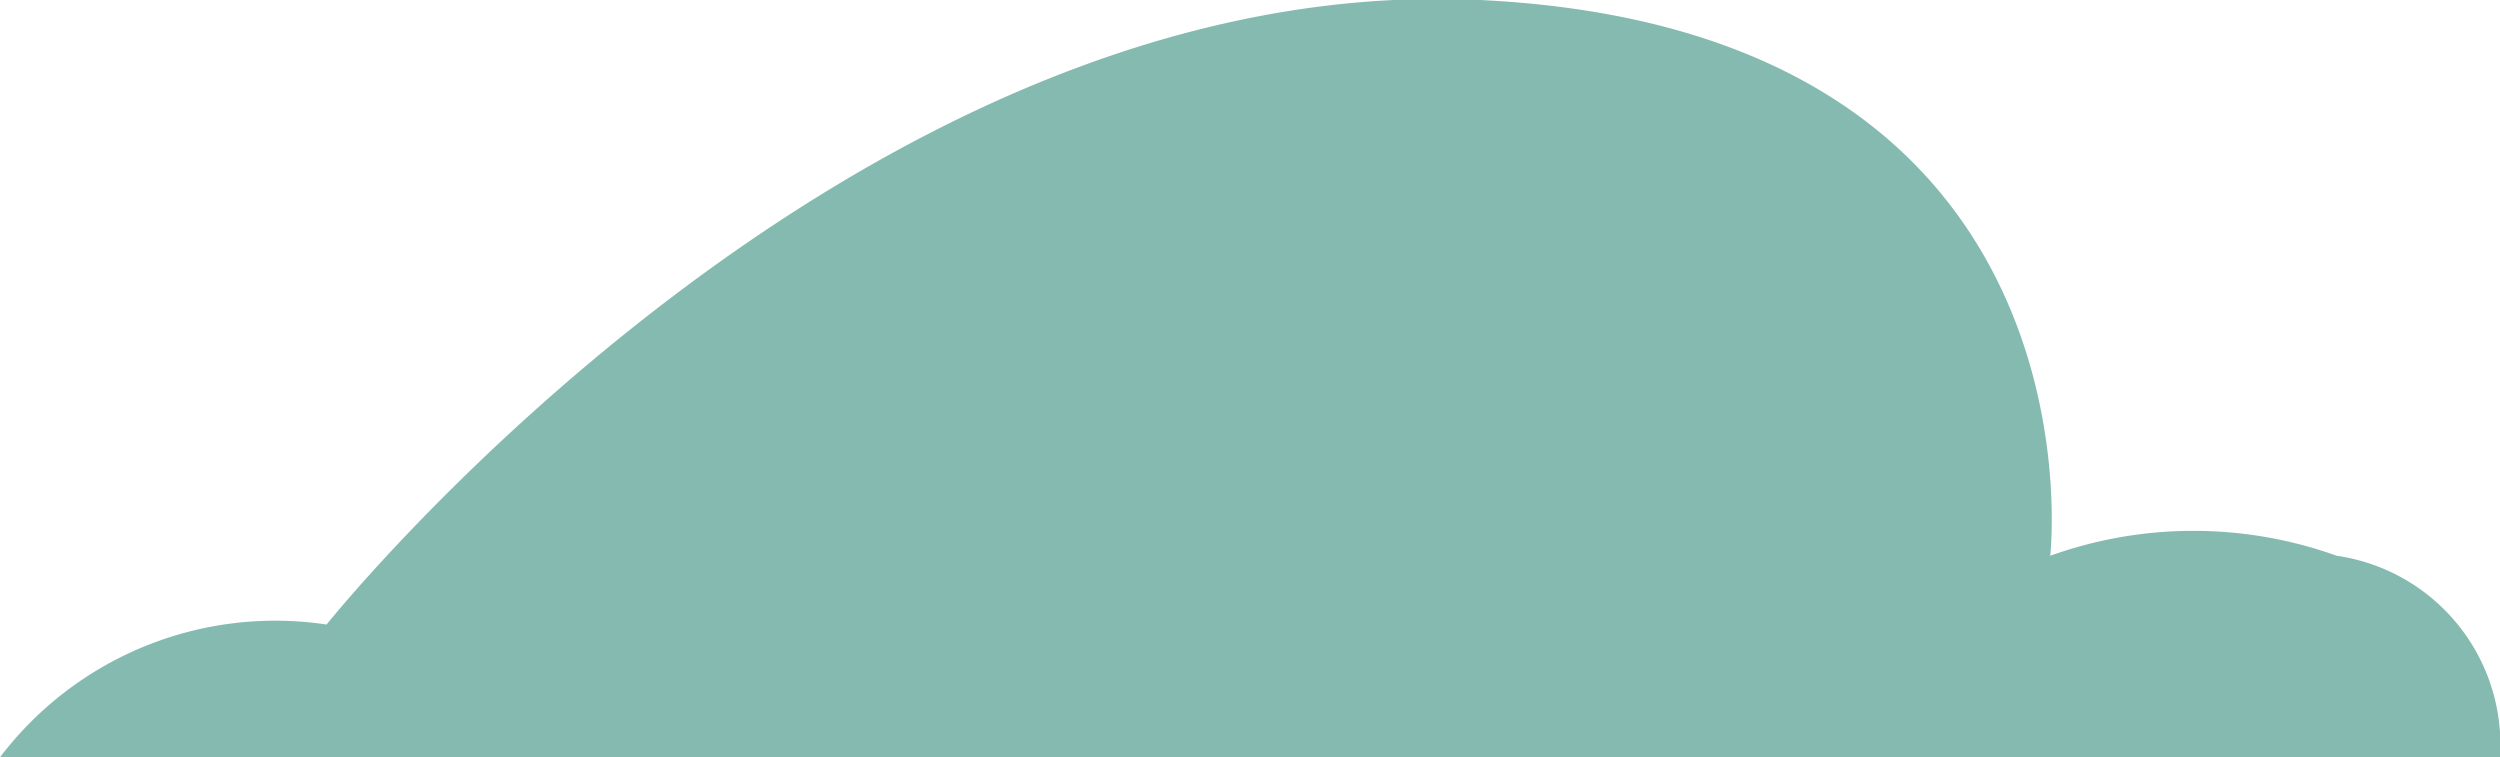<svg id="Elements" xmlns="http://www.w3.org/2000/svg" viewBox="0 0 26.18 7.93"><defs><style>.cls-1{fill:#85bab1;}</style></defs><path class="cls-1" d="M0,7.93H26.18a2,2,0,0,0-1.71-2.11,4.44,4.44,0,0,0-3,0S22.1.32,15.5,0,3.42,6.54,3.42,6.54A3.62,3.62,0,0,0,0,7.93Z"/></svg>